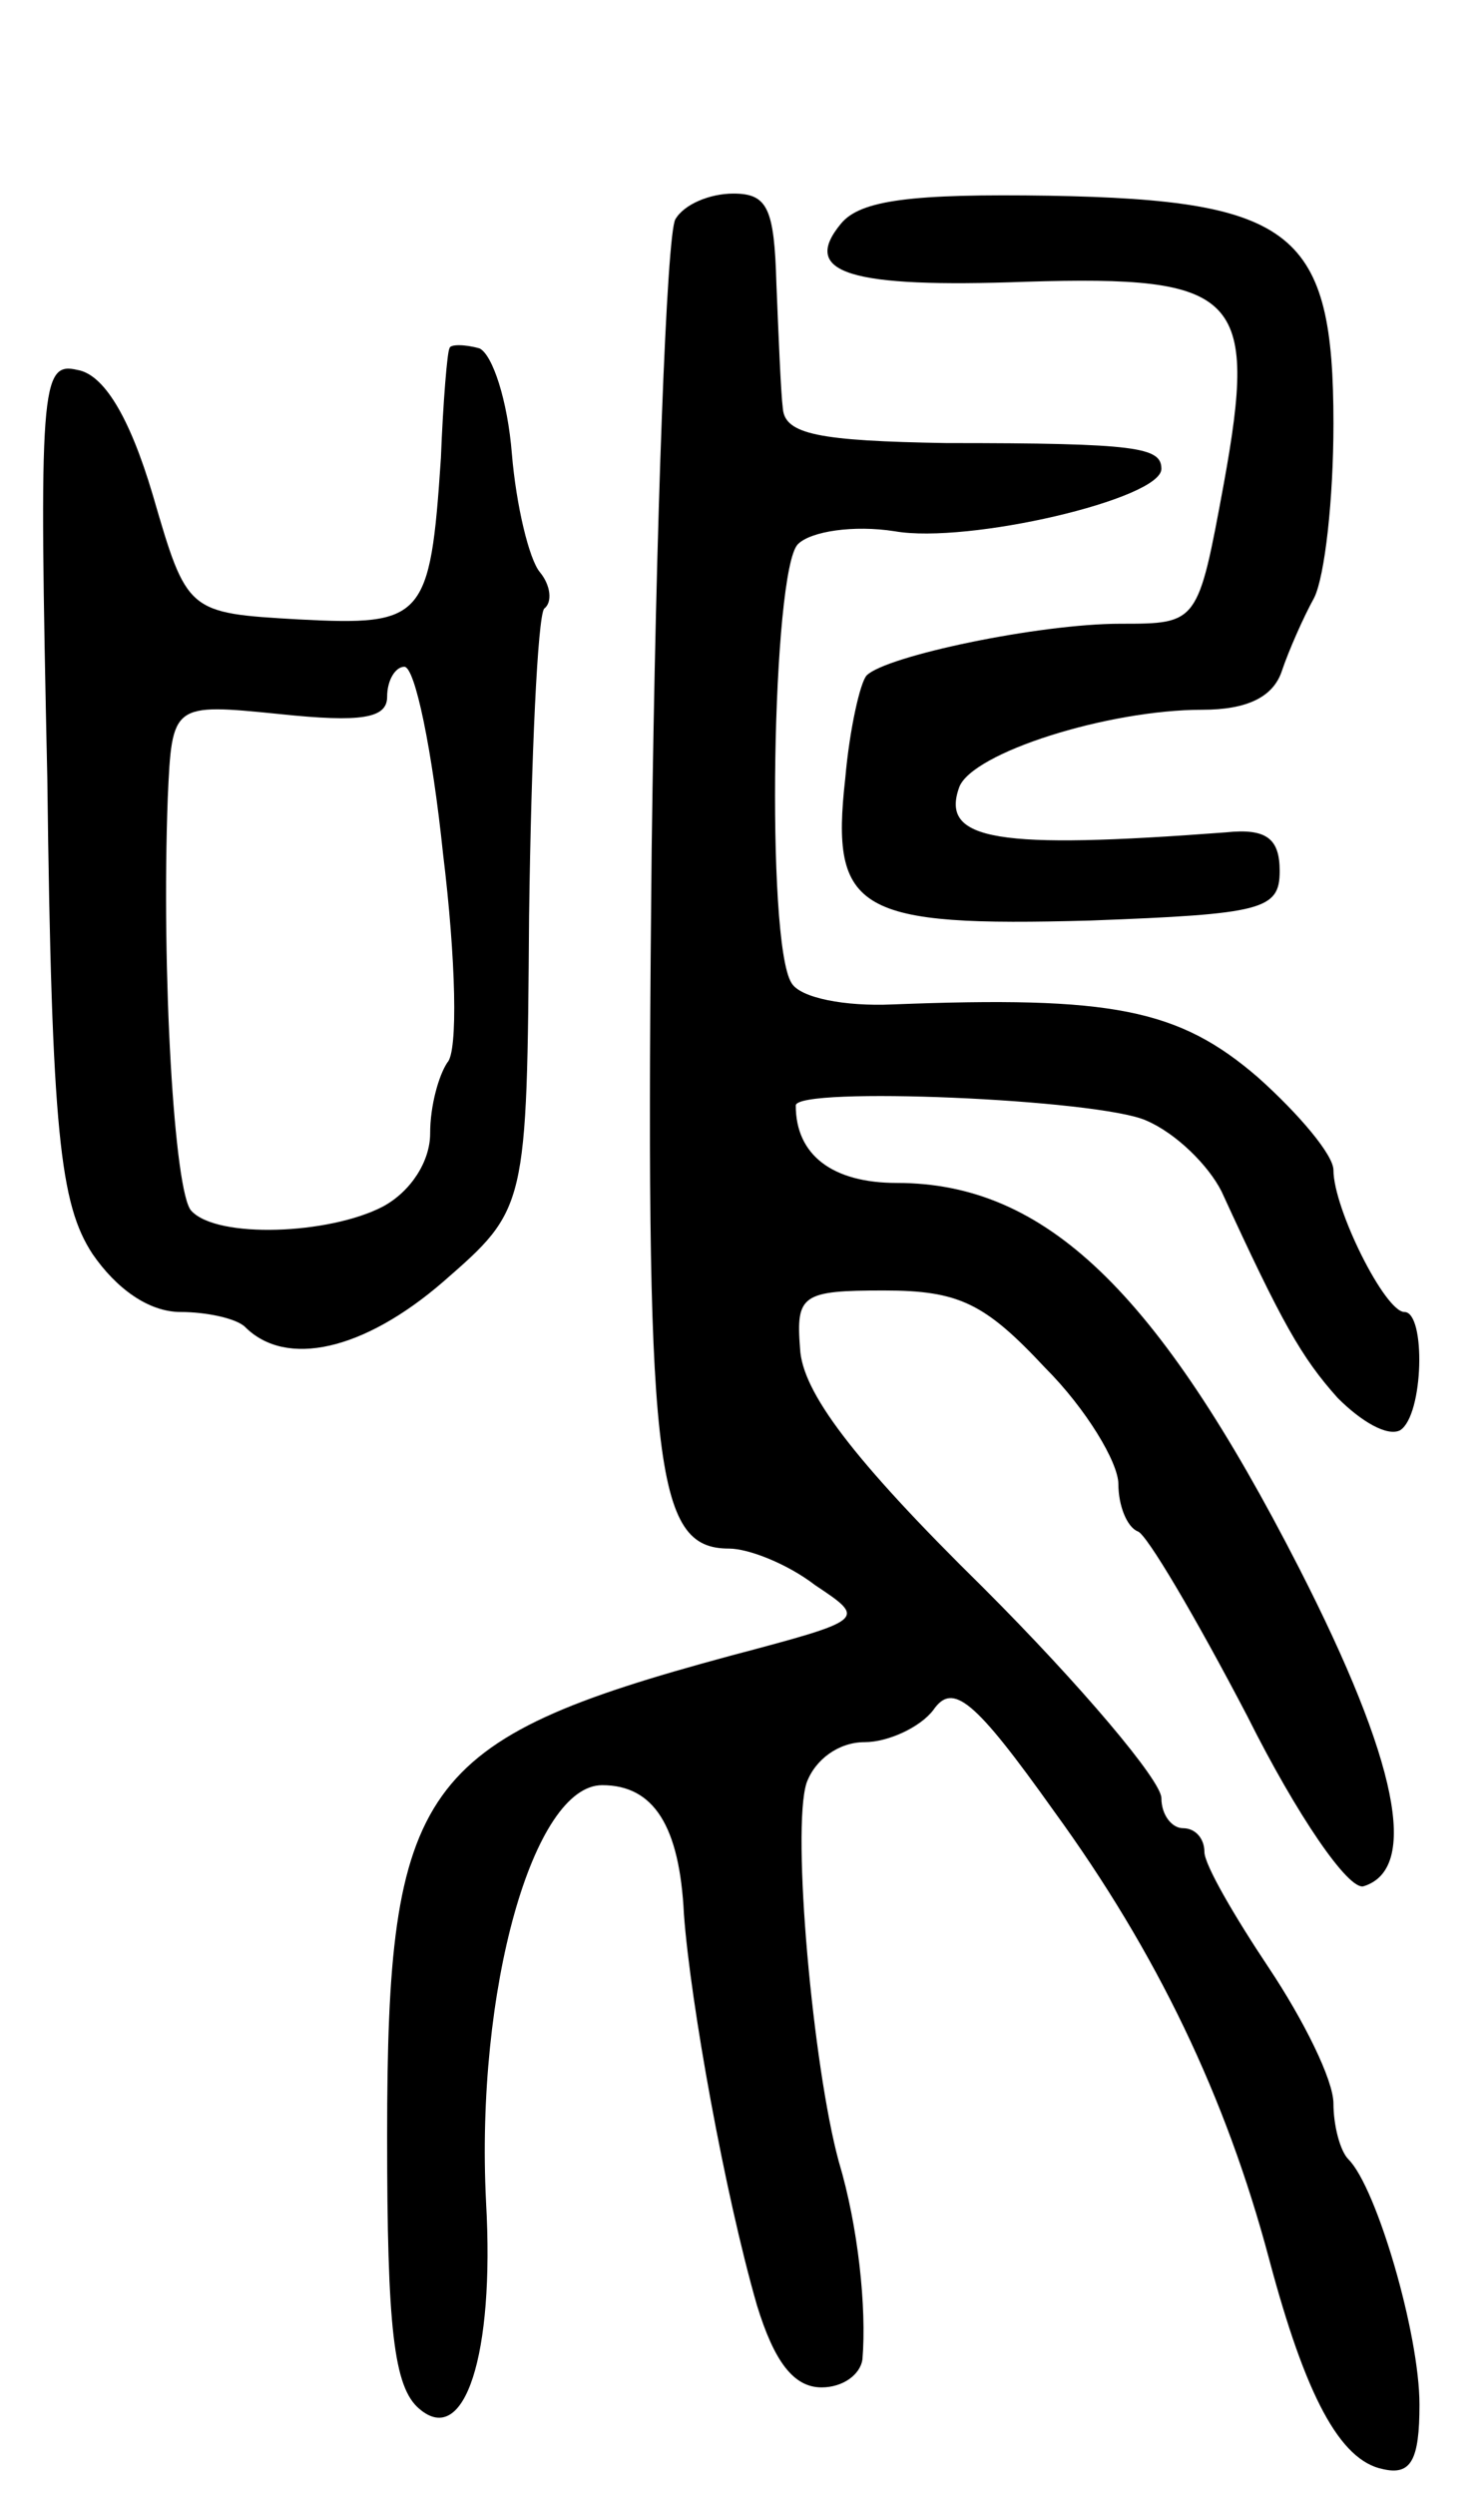 <svg version="1.0" xmlns="http://www.w3.org/2000/svg" width="69" height="116" viewBox="0 0 69 116" ><g transform="translate(0,116) scale(0.1,-0.1)" ><path d="M314 1058 c-4 -7 -9 -139 -11 -293 -3 -288 1 -325 36 -325 9 0 27 -7 40 -17 24 -16 24 -16 -40 -33 -144 -39 -159 -60 -159 -223 0 -89 3 -117 15 -127 21 -18 35 25 31 96 -5 99 22 194 54 194 24 0 36 -19 38 -60 3 -41 19 -130 34 -182 8 -26 17 -38 30 -38 10 0 18 6 19 13 2 24 -2 62 -11 92 -12 44 -22 154 -15 176 4 11 15 19 27 19 11 0 26 7 32 15 9 13 19 5 56 -47 48 -66 80 -133 100 -208 17 -64 33 -94 53 -98 13 -3 17 4 17 30 0 33 -20 101 -33 114 -4 4 -7 16 -7 26 0 11 -14 39 -30 63 -16 24 -30 48 -30 54 0 6 -4 11 -10 11 -5 0 -10 6 -10 14 0 8 -37 52 -83 98 -61 60 -84 91 -85 111 -2 25 1 27 39 27 35 0 47 -6 75 -36 19 -19 34 -44 34 -54 0 -10 4 -20 9 -22 4 -1 27 -40 51 -86 23 -46 47 -81 54 -79 26 8 16 58 -30 148 -66 129 -118 179 -187 179 -30 0 -47 13 -47 36 0 9 141 3 163 -7 14 -6 29 -21 35 -33 28 -61 37 -77 54 -96 11 -11 23 -18 29 -15 11 7 12 55 2 55 -9 0 -33 48 -33 66 0 7 -16 26 -35 43 -37 32 -68 38 -170 34 -22 -1 -43 3 -47 10 -12 19 -9 192 3 204 6 6 26 9 45 6 34 -6 124 15 124 29 0 10 -11 12 -100 12 -59 1 -75 4 -76 16 -1 8 -2 34 -3 58 -1 35 -4 42 -20 42 -11 0 -23 -5 -27 -12z"/><path d="M391 1056 c-19 -23 4 -30 86 -27 99 3 108 -6 92 -94 -12 -65 -12 -65 -48 -65 -38 0 -109 -15 -118 -24 -3 -3 -8 -25 -10 -48 -7 -62 6 -69 114 -66 80 3 88 5 88 23 0 15 -6 20 -25 18 -106 -8 -133 -4 -124 21 6 16 69 36 113 36 21 0 33 6 37 18 3 9 10 25 15 34 5 10 9 46 9 81 0 89 -18 104 -132 106 -64 1 -88 -2 -97 -13z"/><path d="M209 998 c-1 -1 -3 -25 -4 -51 -5 -75 -8 -78 -66 -75 -52 3 -52 3 -68 58 -11 37 -23 56 -35 58 -17 4 -18 -7 -14 -190 2 -165 6 -198 21 -221 11 -16 26 -27 41 -27 12 0 26 -3 30 -7 19 -19 55 -11 92 21 39 34 39 34 40 170 1 75 4 139 7 143 4 3 3 11 -2 17 -5 6 -11 31 -13 55 -2 25 -9 46 -15 49 -7 2 -14 2 -14 0z m-3 -235 c6 -49 7 -92 2 -97 -4 -6 -8 -20 -8 -33 0 -13 -9 -27 -22 -34 -25 -13 -77 -15 -89 -2 -8 8 -14 111 -11 192 2 44 2 44 52 39 38 -4 50 -2 50 8 0 8 4 14 8 14 5 0 13 -39 18 -87z"/></g></svg> 

